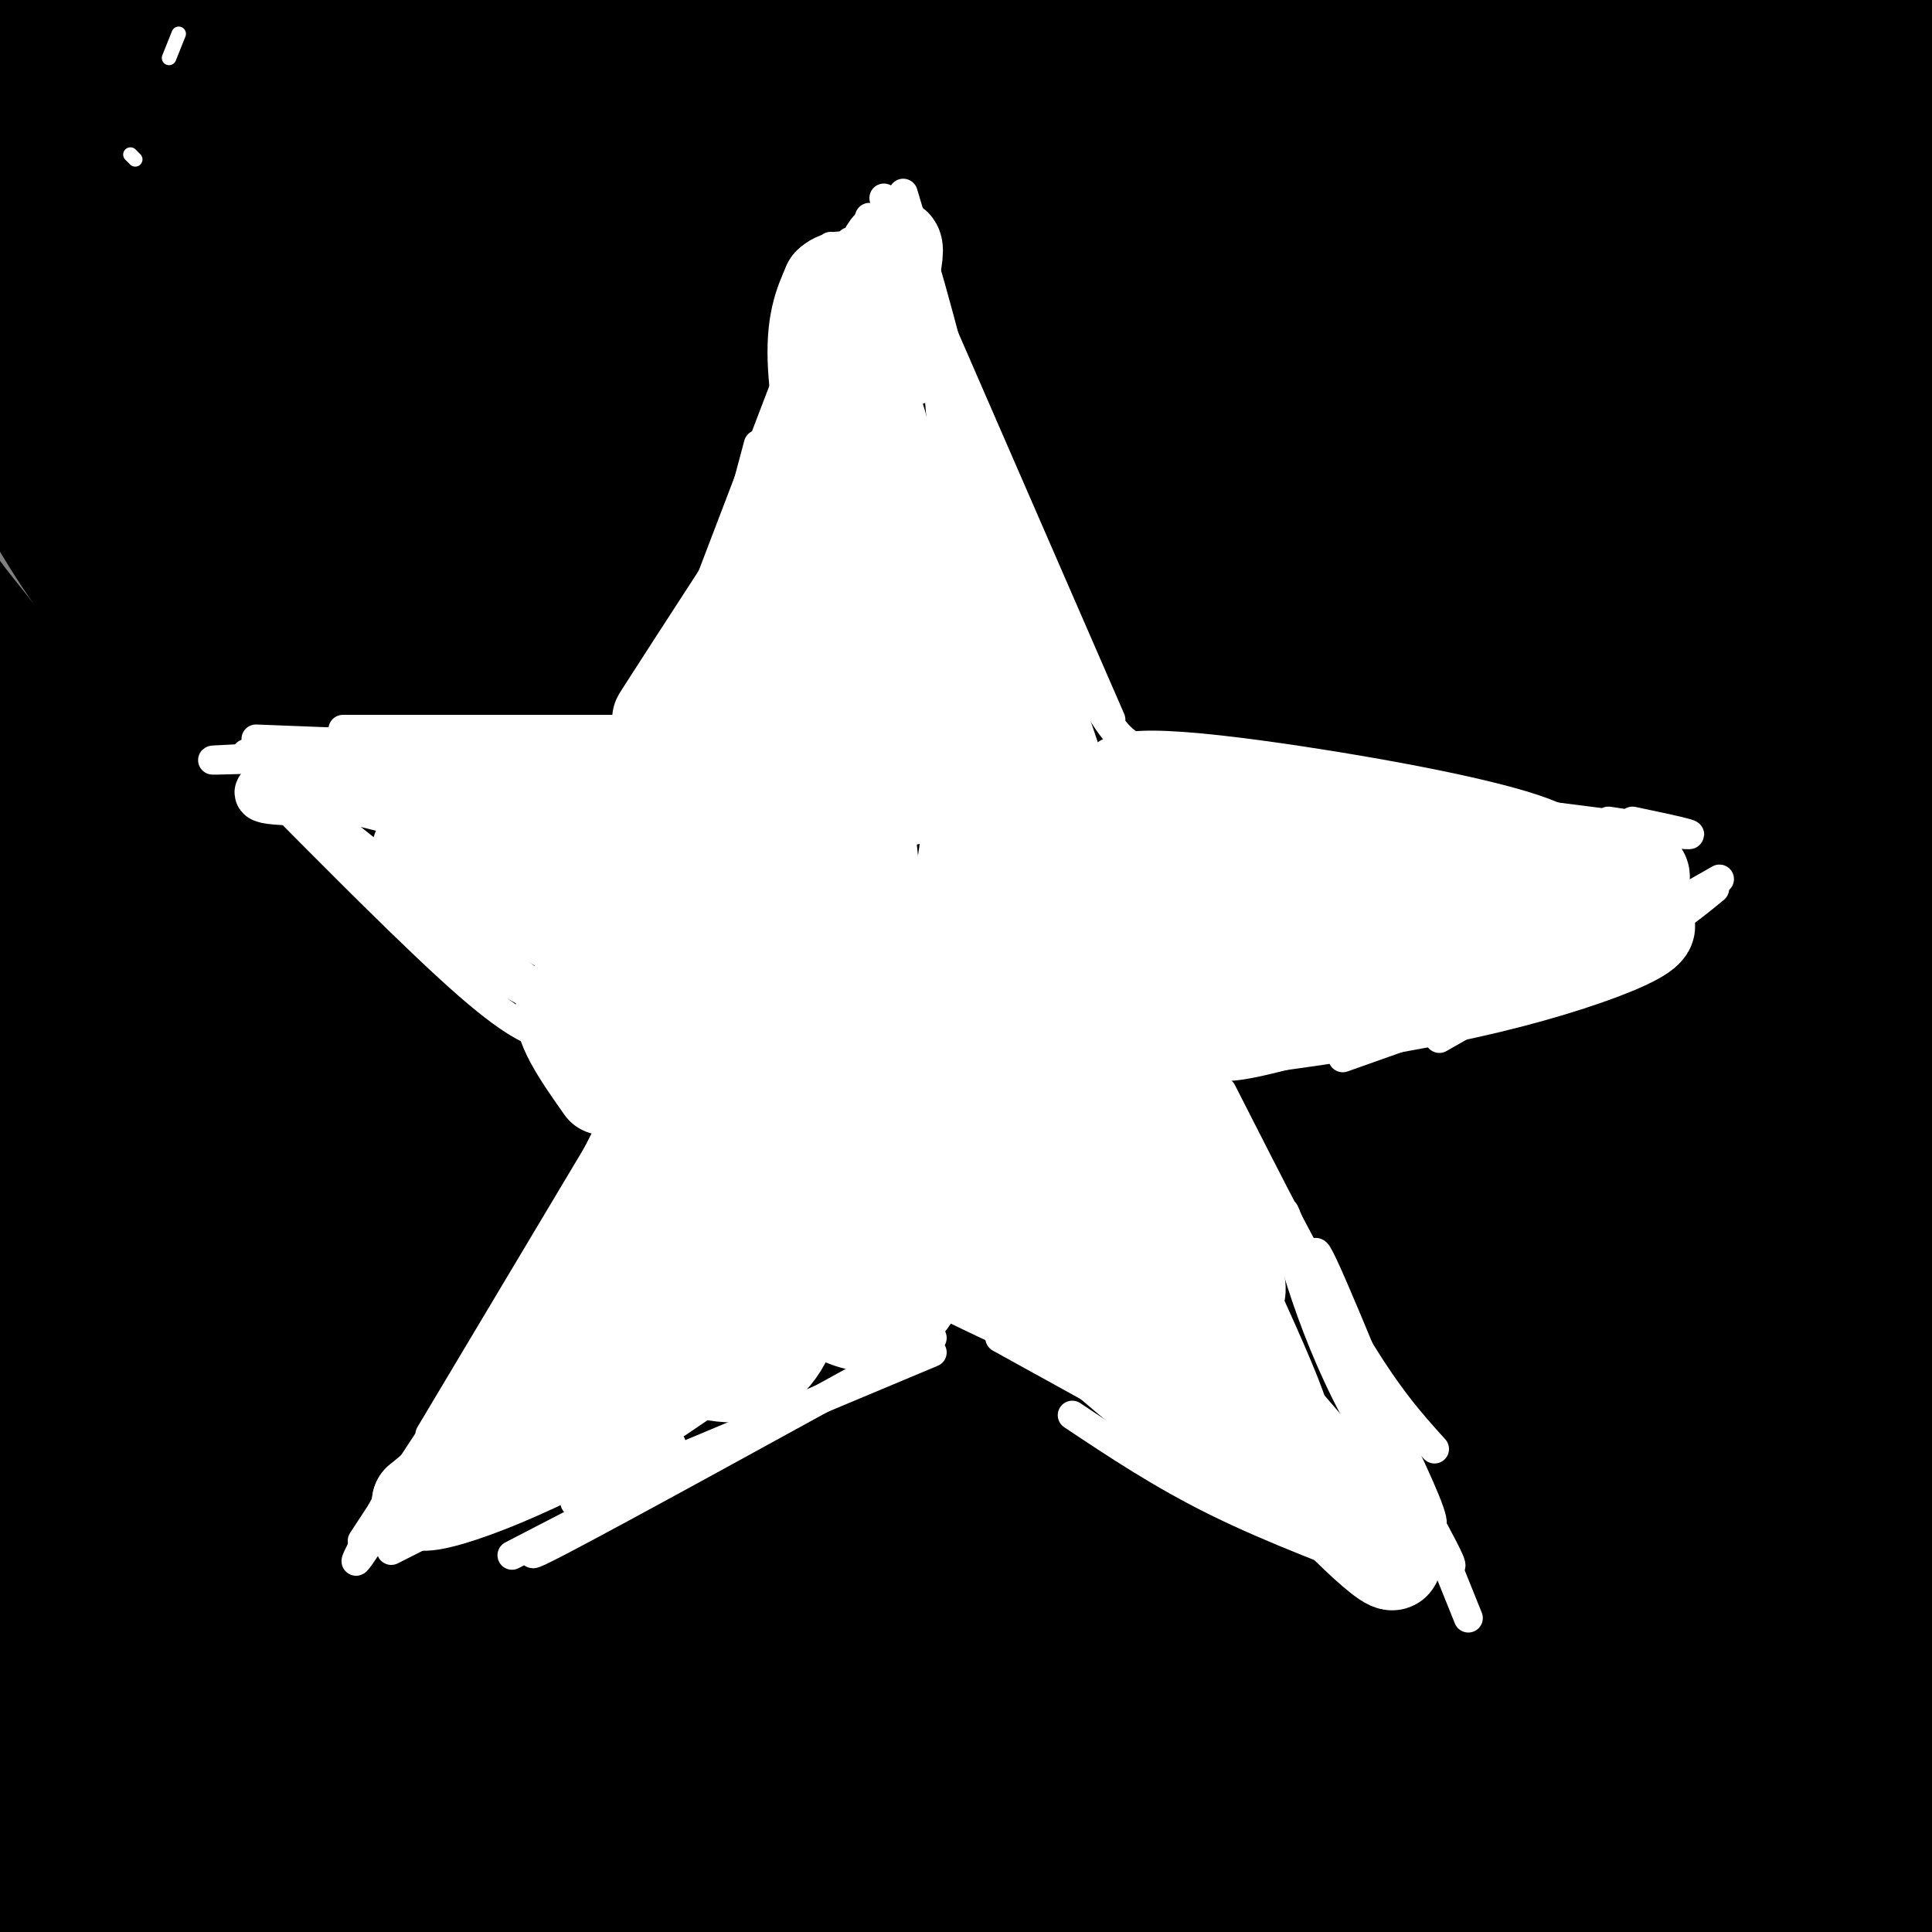 <svg viewBox='0 0 400 400' version='1.1' xmlns='http://www.w3.org/2000/svg' xmlns:xlink='http://www.w3.org/1999/xlink'><rect x="0" y="0" width="400" height="400" fill="#808080" stroke="none"/><g fill='none' stroke='#000000' stroke-width='28' stroke-linecap='round' stroke-linejoin='round'><path d='M17,400c1.259,3.206 2.518,6.412 -3,1c-5.518,-5.412 -17.812,-19.442 -14,-16c3.812,3.442 23.731,24.358 26,29c2.269,4.642 -13.112,-6.989 -21,-15c-7.888,-8.011 -8.284,-12.403 -7,-14c1.284,-1.597 4.247,-0.400 11,8c6.753,8.400 17.295,24.004 16,24c-1.295,-0.004 -14.425,-15.617 -24,-28c-9.575,-12.383 -15.593,-21.538 -12,-21c3.593,0.538 16.796,10.769 30,21'/><path d='M19,389c16.889,15.060 44.110,42.211 44,43c-0.110,0.789 -27.553,-24.786 -44,-43c-16.447,-18.214 -21.898,-29.069 -26,-37c-4.102,-7.931 -6.854,-12.938 -4,-12c2.854,0.938 11.316,7.819 19,17c7.684,9.181 14.591,20.660 29,38c14.409,17.340 36.321,40.540 45,48c8.679,7.460 4.124,-0.822 -4,-8c-8.124,-7.178 -19.817,-13.254 -42,-41c-22.183,-27.746 -54.857,-77.162 -53,-77c1.857,0.162 38.245,49.904 63,78c24.755,28.096 37.878,34.548 51,41'/><path d='M97,436c-12.899,-14.890 -70.646,-72.615 -96,-99c-25.354,-26.385 -18.313,-21.431 -19,-29c-0.687,-7.569 -9.100,-27.661 -11,-31c-1.900,-3.339 2.713,10.077 38,50c35.287,39.923 101.247,106.354 124,128c22.753,21.646 2.297,-1.492 -18,-22c-20.297,-20.508 -40.436,-38.385 -56,-53c-15.564,-14.615 -26.553,-25.969 -49,-57c-22.447,-31.031 -56.351,-81.739 -57,-83c-0.649,-1.261 31.957,46.925 52,74c20.043,27.075 27.521,33.037 35,39'/><path d='M40,353c27.095,27.105 77.333,75.367 98,95c20.667,19.633 11.764,10.638 8,4c-3.764,-6.638 -2.389,-10.920 2,-10c4.389,0.920 11.791,7.042 -12,-15c-23.791,-22.042 -78.774,-72.249 -105,-97c-26.226,-24.751 -23.693,-24.048 -30,-34c-6.307,-9.952 -21.453,-30.560 -32,-49c-10.547,-18.440 -16.495,-34.712 1,-17c17.495,17.712 58.433,69.409 89,104c30.567,34.591 50.762,52.078 73,70c22.238,17.922 46.520,36.280 56,43c9.480,6.720 4.159,1.804 8,3c3.841,1.196 16.844,8.506 2,-3c-14.844,-11.506 -57.535,-41.829 -80,-59c-22.465,-17.171 -24.704,-21.192 -36,-35c-11.296,-13.808 -31.648,-37.404 -52,-61'/><path d='M30,292c-24.978,-32.343 -61.424,-82.699 -84,-114c-22.576,-31.301 -31.283,-43.547 -4,-12c27.283,31.547 90.557,106.886 123,144c32.443,37.114 34.055,36.002 47,47c12.945,10.998 37.224,34.107 57,49c19.776,14.893 35.049,21.572 45,25c9.951,3.428 14.582,3.606 -1,-8c-15.582,-11.606 -51.375,-34.995 -88,-67c-36.625,-32.005 -74.082,-72.626 -95,-95c-20.918,-22.374 -25.295,-26.500 -33,-36c-7.705,-9.500 -18.736,-24.374 -24,-33c-5.264,-8.626 -4.762,-11.003 -10,-22c-5.238,-10.997 -16.218,-30.615 -1,-13c15.218,17.615 56.634,72.461 90,112c33.366,39.539 58.683,63.769 84,88'/><path d='M136,357c37.712,35.939 89.991,81.787 88,81c-1.991,-0.787 -58.253,-48.209 -102,-94c-43.747,-45.791 -74.978,-89.951 -91,-112c-16.022,-22.049 -16.834,-21.987 -29,-49c-12.166,-27.013 -35.685,-81.101 -26,-74c9.685,7.101 52.574,75.391 78,113c25.426,37.609 33.391,44.536 61,71c27.609,26.464 74.864,72.465 112,103c37.136,30.535 64.152,45.606 48,29c-16.152,-16.606 -75.472,-64.887 -118,-102c-42.528,-37.113 -68.264,-63.056 -94,-89'/><path d='M63,234c-21.771,-21.700 -29.197,-31.451 -39,-45c-9.803,-13.549 -21.982,-30.897 -33,-49c-11.018,-18.103 -20.876,-36.961 -11,-26c9.876,10.961 39.485,51.743 97,115c57.515,63.257 142.938,148.991 176,183c33.062,34.009 13.765,16.295 21,26c7.235,9.705 41.002,46.831 13,25c-28.002,-21.831 -117.773,-102.620 -170,-153c-52.227,-50.380 -66.911,-70.353 -83,-94c-16.089,-23.647 -33.582,-50.969 -44,-69c-10.418,-18.031 -13.762,-26.771 -17,-41c-3.238,-14.229 -6.372,-33.946 -9,-47c-2.628,-13.054 -4.751,-19.444 11,-1c15.751,18.444 49.375,61.722 83,105'/><path d='M58,163c38.398,43.864 92.894,101.025 120,129c27.106,27.975 26.823,26.763 46,42c19.177,15.237 57.815,46.924 72,57c14.185,10.076 3.916,-1.458 -16,-17c-19.916,-15.542 -49.479,-35.091 -75,-54c-25.521,-18.909 -46.999,-37.179 -77,-70c-30.001,-32.821 -68.525,-80.193 -89,-106c-20.475,-25.807 -22.900,-30.049 -30,-42c-7.100,-11.951 -18.873,-31.612 -24,-42c-5.127,-10.388 -3.606,-11.502 0,-10c3.606,1.502 9.298,5.620 10,5c0.702,-0.620 -3.586,-5.978 16,18c19.586,23.978 63.044,77.292 81,101c17.956,23.708 10.408,17.808 54,58c43.592,40.192 138.324,126.474 181,163c42.676,36.526 33.297,23.295 23,15c-10.297,-8.295 -21.514,-11.656 -43,-28c-21.486,-16.344 -53.243,-45.672 -85,-75'/><path d='M222,307c-48.841,-48.080 -128.442,-130.781 -166,-174c-37.558,-43.219 -33.073,-46.956 -29,-44c4.073,2.956 7.733,12.603 24,30c16.267,17.397 45.140,42.542 96,83c50.860,40.458 123.706,96.230 142,113c18.294,16.770 -17.964,-5.462 -41,-21c-23.036,-15.538 -32.852,-24.384 -55,-46c-22.148,-21.616 -56.630,-56.003 -76,-76c-19.370,-19.997 -23.628,-25.605 -30,-38c-6.372,-12.395 -14.859,-31.578 -18,-41c-3.141,-9.422 -0.935,-9.082 3,-8c3.935,1.082 9.598,2.907 26,21c16.402,18.093 43.543,52.455 65,77c21.457,24.545 37.228,39.272 53,54'/><path d='M216,237c14.374,14.299 23.809,23.046 17,18c-6.809,-5.046 -29.863,-23.884 -50,-42c-20.137,-18.116 -37.357,-35.510 -49,-48c-11.643,-12.490 -17.710,-20.074 -22,-30c-4.290,-9.926 -6.803,-22.192 -9,-29c-2.197,-6.808 -4.078,-8.157 12,6c16.078,14.157 50.113,43.821 78,66c27.887,22.179 49.625,36.874 39,26c-10.625,-10.874 -53.612,-47.318 -74,-67c-20.388,-19.682 -18.176,-22.603 -16,-25c2.176,-2.397 4.315,-4.271 0,-12c-4.315,-7.729 -15.085,-21.312 11,1c26.085,22.312 89.024,80.518 106,96c16.976,15.482 -12.012,-11.759 -41,-39'/><path d='M218,158c-13.898,-12.842 -28.143,-25.446 -36,-35c-7.857,-9.554 -9.327,-16.057 -10,-21c-0.673,-4.943 -0.549,-8.325 4,-9c4.549,-0.675 13.524,1.358 16,0c2.476,-1.358 -1.548,-6.107 20,13c21.548,19.107 68.667,62.069 73,67c4.333,4.931 -34.119,-28.169 -50,-47c-15.881,-18.831 -9.189,-23.394 -8,-28c1.189,-4.606 -3.123,-9.256 9,0c12.123,9.256 40.681,32.417 57,44c16.319,11.583 20.397,11.588 23,11c2.603,-0.588 3.730,-1.768 7,0c3.270,1.768 8.685,6.485 2,-4c-6.685,-10.485 -25.468,-36.171 -34,-50c-8.532,-13.829 -6.813,-15.799 -5,-19c1.813,-3.201 3.719,-7.631 5,-11c1.281,-3.369 1.937,-5.677 14,0c12.063,5.677 35.531,19.338 59,33'/><path d='M364,102c6.990,1.185 -5.036,-12.352 -11,-22c-5.964,-9.648 -5.866,-15.409 -6,-18c-0.134,-2.591 -0.501,-2.014 2,-3c2.501,-0.986 7.870,-3.534 18,0c10.130,3.534 25.022,13.150 32,17c6.978,3.850 6.043,1.935 9,3c2.957,1.065 9.807,5.112 3,-3c-6.807,-8.112 -27.269,-28.382 -37,-40c-9.731,-11.618 -8.730,-14.585 -8,-17c0.730,-2.415 1.190,-4.278 3,-5c1.810,-0.722 4.971,-0.305 13,7c8.029,7.305 20.928,21.496 20,18c-0.928,-3.496 -15.682,-24.679 -20,-33c-4.318,-8.321 1.799,-3.779 9,4c7.201,7.779 15.486,18.794 18,21c2.514,2.206 -0.743,-4.397 -4,-11'/><path d='M405,20c-3.671,-6.075 -10.849,-15.761 -14,-22c-3.151,-6.239 -2.274,-9.030 -2,-11c0.274,-1.970 -0.055,-3.119 4,1c4.055,4.119 12.494,13.505 17,22c4.506,8.495 5.081,16.098 4,19c-1.081,2.902 -3.816,1.101 -12,-1c-8.184,-2.101 -21.816,-4.504 -44,-21c-22.184,-16.496 -52.921,-47.084 -46,-36c6.921,11.084 51.501,63.841 73,88c21.499,24.159 19.918,19.719 24,21c4.082,1.281 13.826,8.281 -5,-11c-18.826,-19.281 -66.222,-64.845 -90,-91c-23.778,-26.155 -23.936,-32.901 -23,-34c0.936,-1.099 2.968,3.451 5,8'/><path d='M296,-48c3.338,10.347 9.183,32.215 47,77c37.817,44.785 107.607,112.486 110,119c2.393,6.514 -62.612,-48.159 -90,-71c-27.388,-22.841 -17.161,-13.850 -31,-37c-13.839,-23.150 -51.746,-78.440 -62,-92c-10.254,-13.560 7.144,14.610 20,36c12.856,21.390 21.170,36.000 44,63c22.830,27.000 60.177,66.389 80,86c19.823,19.611 22.123,19.444 29,23c6.877,3.556 18.332,10.834 22,12c3.668,1.166 -0.451,-3.779 1,-4c1.451,-0.221 8.471,4.281 -6,-7c-14.471,-11.281 -50.435,-38.345 -71,-54c-20.565,-15.655 -25.733,-19.901 -41,-37c-15.267,-17.099 -40.634,-47.049 -66,-77'/><path d='M282,-11c-22.626,-24.665 -46.190,-47.828 -53,-57c-6.810,-9.172 3.136,-4.352 23,25c19.864,29.352 49.648,83.238 66,111c16.352,27.762 19.272,29.401 35,44c15.728,14.599 44.264,42.157 74,66c29.736,23.843 60.671,43.972 38,23c-22.671,-20.972 -98.950,-83.045 -136,-116c-37.050,-32.955 -34.872,-36.793 -42,-53c-7.128,-16.207 -23.562,-44.783 -37,-65c-13.438,-20.217 -23.879,-32.076 -28,-35c-4.121,-2.924 -1.922,3.086 5,16c6.922,12.914 18.568,32.731 39,62c20.432,29.269 49.652,67.990 81,103c31.348,35.010 64.824,66.310 84,82c19.176,15.690 24.050,15.768 26,15c1.950,-0.768 0.975,-2.384 0,-4'/><path d='M457,206c-14.228,-9.222 -49.799,-30.275 -97,-76c-47.201,-45.725 -106.034,-116.120 -138,-157c-31.966,-40.880 -37.066,-52.245 -20,-28c17.066,24.245 56.298,84.100 78,115c21.702,30.900 25.874,32.844 41,48c15.126,15.156 41.206,43.525 66,67c24.794,23.475 48.301,42.055 68,56c19.699,13.945 35.591,23.253 20,12c-15.591,-11.253 -62.664,-43.068 -93,-65c-30.336,-21.932 -43.935,-33.982 -70,-68c-26.065,-34.018 -64.594,-90.005 -88,-121c-23.406,-30.995 -31.687,-36.999 -31,-31c0.687,5.999 10.344,23.999 20,42'/><path d='M213,0c6.627,13.536 13.193,26.378 32,51c18.807,24.622 49.854,61.026 61,76c11.146,14.974 2.391,8.518 38,42c35.609,33.482 115.581,106.900 126,122c10.419,15.100 -48.714,-28.120 -81,-53c-32.286,-24.880 -37.723,-31.419 -44,-37c-6.277,-5.581 -13.392,-10.203 -43,-46c-29.608,-35.797 -81.707,-102.768 -110,-140c-28.293,-37.232 -32.780,-44.726 -24,-25c8.780,19.726 30.829,66.671 47,95c16.171,28.329 26.466,38.042 37,51c10.534,12.958 21.307,29.160 43,52c21.693,22.840 54.307,52.319 74,70c19.693,17.681 26.464,23.564 43,35c16.536,11.436 42.837,28.425 58,37c15.163,8.575 19.190,8.736 20,8c0.810,-0.736 -1.595,-2.368 -4,-4'/><path d='M486,334c-9.388,-5.960 -30.857,-18.860 -46,-28c-15.143,-9.140 -23.960,-14.520 -62,-49c-38.040,-34.480 -105.304,-98.060 -139,-130c-33.696,-31.940 -33.823,-32.240 -45,-47c-11.177,-14.760 -33.405,-43.979 -45,-67c-11.595,-23.021 -12.556,-39.844 -9,-35c3.556,4.844 11.631,31.356 19,50c7.369,18.644 14.033,29.419 22,43c7.967,13.581 17.238,29.968 38,58c20.762,28.032 53.016,67.710 77,95c23.984,27.290 39.700,42.191 55,56c15.300,13.809 30.186,26.524 49,43c18.814,16.476 41.557,36.713 65,54c23.443,17.287 47.586,31.624 30,18c-17.586,-13.624 -76.899,-55.208 -98,-68c-21.101,-12.792 -3.989,3.210 -47,-38c-43.011,-41.210 -146.146,-139.631 -191,-185c-44.854,-45.369 -31.427,-37.684 -18,-30'/><path d='M141,74c-3.774,-7.330 -4.209,-10.656 -7,-18c-2.791,-7.344 -7.939,-18.707 2,-3c9.939,15.707 34.963,58.483 43,75c8.037,16.517 -0.915,6.774 39,52c39.915,45.226 128.697,145.419 178,198c49.303,52.581 59.126,57.548 70,65c10.874,7.452 22.798,17.387 21,14c-1.798,-3.387 -17.317,-20.096 -26,-30c-8.683,-9.904 -10.529,-13.003 -48,-43c-37.471,-29.997 -110.567,-86.892 -143,-115c-32.433,-28.108 -24.205,-27.430 -27,-35c-2.795,-7.570 -16.615,-23.390 0,-6c16.615,17.390 63.666,67.990 99,104c35.334,36.010 58.953,57.432 72,68c13.047,10.568 15.524,10.284 18,10'/><path d='M432,410c6.474,2.951 13.659,5.327 13,3c-0.659,-2.327 -9.162,-9.357 -31,-22c-21.838,-12.643 -57.011,-30.899 -78,-43c-20.989,-12.101 -27.795,-18.046 -45,-34c-17.205,-15.954 -44.808,-41.915 -58,-55c-13.192,-13.085 -11.973,-13.292 -23,-30c-11.027,-16.708 -34.299,-49.915 -18,-34c16.299,15.915 72.168,80.952 104,116c31.832,35.048 39.628,40.107 57,54c17.372,13.893 44.321,36.621 57,47c12.679,10.379 11.089,8.411 21,13c9.911,4.589 31.322,15.736 15,4c-16.322,-11.736 -70.378,-46.353 -115,-78c-44.622,-31.647 -79.811,-60.323 -115,-89'/><path d='M216,262c-15.507,-9.478 3.226,11.327 34,43c30.774,31.673 73.589,74.214 99,97c25.411,22.786 33.419,25.816 47,31c13.581,5.184 32.737,12.521 18,5c-14.737,-7.521 -63.365,-29.899 -90,-44c-26.635,-14.101 -31.276,-19.927 -37,-25c-5.724,-5.073 -12.532,-9.395 -27,-24c-14.468,-14.605 -36.595,-39.492 -23,-31c13.595,8.492 62.911,50.364 102,79c39.089,28.636 67.952,44.036 61,42c-6.952,-2.036 -49.718,-21.510 -83,-38c-33.282,-16.490 -57.081,-29.997 -81,-49c-23.919,-19.003 -47.960,-43.501 -72,-68'/><path d='M164,280c-13.603,-12.617 -11.612,-10.160 -12,-8c-0.388,2.160 -3.157,4.023 -6,3c-2.843,-1.023 -5.761,-4.933 0,5c5.761,9.933 20.200,33.709 34,52c13.800,18.291 26.959,31.095 45,46c18.041,14.905 40.963,31.909 46,37c5.037,5.091 -7.811,-1.730 -27,-14c-19.189,-12.270 -44.718,-29.987 -71,-50c-26.282,-20.013 -53.318,-42.321 -65,-53c-11.682,-10.679 -8.011,-9.729 15,7c23.011,16.729 65.360,49.238 89,67c23.640,17.762 28.569,20.776 44,28c15.431,7.224 41.363,18.658 59,23c17.637,4.342 26.979,1.592 32,0c5.021,-1.592 5.720,-2.026 6,-3c0.280,-0.974 0.140,-2.487 0,-4'/><path d='M353,416c-21.408,-10.599 -74.927,-35.096 -117,-59c-42.073,-23.904 -72.702,-47.217 -68,-44c4.702,3.217 44.733,32.962 74,53c29.267,20.038 47.771,30.370 57,35c9.229,4.630 9.184,3.558 17,5c7.816,1.442 23.495,5.399 9,-4c-14.495,-9.399 -59.163,-32.153 -80,-45c-20.837,-12.847 -17.844,-15.788 -19,-21c-1.156,-5.212 -6.461,-12.696 -8,-17c-1.539,-4.304 0.687,-5.429 1,-7c0.313,-1.571 -1.286,-3.590 9,0c10.286,3.590 32.458,12.787 47,20c14.542,7.213 21.454,12.442 48,25c26.546,12.558 72.728,32.445 97,41c24.272,8.555 26.636,5.777 29,3'/><path d='M449,401c9.916,1.050 20.207,2.174 15,-1c-5.207,-3.174 -25.913,-10.646 -49,-21c-23.087,-10.354 -48.554,-23.591 -64,-37c-15.446,-13.409 -20.871,-26.991 -26,-37c-5.129,-10.009 -9.961,-16.446 26,14c35.961,30.446 112.715,97.775 113,95c0.285,-2.775 -75.899,-75.652 -107,-109c-31.101,-33.348 -17.118,-27.165 -12,-27c5.118,0.165 1.371,-5.688 1,-8c-0.371,-2.312 2.632,-1.084 8,1c5.368,2.084 13.099,5.023 34,22c20.901,16.977 54.972,47.994 68,60c13.028,12.006 5.014,5.003 -3,-2'/><path d='M453,351c-13.693,-13.439 -46.424,-46.037 -63,-64c-16.576,-17.963 -16.996,-21.293 -18,-26c-1.004,-4.707 -2.590,-10.793 -7,-19c-4.410,-8.207 -11.642,-18.534 1,-8c12.642,10.534 45.158,41.931 67,67c21.842,25.069 33.011,43.812 37,53c3.989,9.188 0.798,8.822 -1,9c-1.798,0.178 -2.205,0.900 -6,3c-3.795,2.100 -10.979,5.579 -31,4c-20.021,-1.579 -52.879,-8.216 -74,-13c-21.121,-4.784 -30.507,-7.715 -27,1c3.507,8.715 19.906,29.077 28,45c8.094,15.923 7.884,27.407 8,30c0.116,2.593 0.558,-3.703 1,-10'/><path d='M368,423c-5.238,-29.318 -18.834,-97.614 -22,-135c-3.166,-37.386 4.096,-43.861 5,-54c0.904,-10.139 -4.550,-23.942 -4,-30c0.550,-6.058 7.105,-4.371 -17,-22c-24.105,-17.629 -78.872,-54.573 -118,-85c-39.128,-30.427 -62.619,-54.336 -74,-64c-11.381,-9.664 -10.651,-5.084 -13,-3c-2.349,2.084 -7.778,1.673 -16,11c-8.222,9.327 -19.239,28.391 -27,41c-7.761,12.609 -12.266,18.761 -14,11c-1.734,-7.761 -0.698,-29.436 2,-44c2.698,-14.564 7.056,-22.018 15,-32c7.944,-9.982 19.472,-22.491 31,-35'/><path d='M116,-18c9.953,-10.416 19.335,-18.956 22,-17c2.665,1.956 -1.389,14.409 0,14c1.389,-0.409 8.219,-13.681 -6,19c-14.219,32.681 -49.488,111.316 -45,120c4.488,8.684 48.734,-52.582 69,-78c20.266,-25.418 16.551,-14.989 16,-11c-0.551,3.989 2.061,1.539 5,0c2.939,-1.539 6.204,-2.167 -1,5c-7.204,7.167 -24.878,22.128 -32,29c-7.122,6.872 -3.693,5.655 -21,13c-17.307,7.345 -55.349,23.252 -67,26c-11.651,2.748 3.091,-7.661 15,-17c11.909,-9.339 20.986,-17.606 36,-26c15.014,-8.394 35.965,-16.914 47,-21c11.035,-4.086 12.153,-3.739 14,-3c1.847,0.739 4.424,1.869 7,3'/><path d='M175,38c-1.182,4.338 -7.639,13.682 -13,20c-5.361,6.318 -9.628,9.611 -14,13c-4.372,3.389 -8.848,6.876 -19,10c-10.152,3.124 -25.979,5.886 -37,6c-11.021,0.114 -17.236,-2.421 -22,-5c-4.764,-2.579 -8.078,-5.204 -10,-8c-1.922,-2.796 -2.451,-5.764 -2,-11c0.451,-5.236 1.883,-12.740 9,-23c7.117,-10.260 19.918,-23.275 28,-30c8.082,-6.725 11.446,-7.161 20,-9c8.554,-1.839 22.298,-5.082 28,-4c5.702,1.082 3.362,6.488 4,8c0.638,1.512 4.255,-0.871 -5,12c-9.255,12.871 -31.381,40.996 -45,55c-13.619,14.004 -18.731,13.889 -27,17c-8.269,3.111 -19.696,9.450 -17,2c2.696,-7.450 19.517,-28.688 38,-46c18.483,-17.312 38.630,-30.700 46,-34c7.370,-3.300 1.963,3.486 -9,14c-10.963,10.514 -27.481,24.757 -44,39'/><path d='M84,64c-14.222,12.880 -27.777,25.581 -31,24c-3.223,-1.581 3.887,-17.444 8,-25c4.113,-7.556 5.230,-6.806 7,-9c1.770,-2.194 4.192,-7.334 16,-19c11.808,-11.666 33.003,-29.860 40,-34c6.997,-4.140 -0.204,5.772 -12,22c-11.796,16.228 -28.187,38.772 -38,50c-9.813,11.228 -13.048,11.140 -18,12c-4.952,0.860 -11.622,2.667 -16,3c-4.378,0.333 -6.464,-0.807 -9,-5c-2.536,-4.193 -5.521,-11.439 -7,-18c-1.479,-6.561 -1.451,-12.439 0,-19c1.451,-6.561 4.324,-13.806 8,-20c3.676,-6.194 8.153,-11.336 19,-18c10.847,-6.664 28.064,-14.851 39,-19c10.936,-4.149 15.593,-4.259 20,-4c4.407,0.259 8.565,0.887 11,2c2.435,1.113 3.147,2.713 4,4c0.853,1.287 1.847,2.263 -4,8c-5.847,5.737 -18.536,16.237 -34,26c-15.464,9.763 -33.704,18.789 -46,24c-12.296,5.211 -18.648,6.605 -25,8'/><path d='M16,57c-3.890,-0.556 -1.115,-5.945 1,-10c2.115,-4.055 3.570,-6.774 9,-12c5.430,-5.226 14.834,-12.957 28,-20c13.166,-7.043 30.092,-13.397 41,-17c10.908,-3.603 15.796,-4.455 16,-2c0.204,2.455 -4.276,8.218 -11,15c-6.724,6.782 -15.691,14.582 -34,20c-18.309,5.418 -45.961,8.455 -61,11c-15.039,2.545 -17.465,4.600 2,-4c19.465,-8.600 60.821,-27.854 79,-38c18.179,-10.146 13.179,-11.184 0,5c-13.179,16.184 -34.538,49.590 -47,66c-12.462,16.410 -16.027,15.822 -22,18c-5.973,2.178 -14.354,7.120 -20,9c-5.646,1.880 -8.559,0.699 -12,-1c-3.441,-1.699 -7.412,-3.914 -9,-12c-1.588,-8.086 -0.794,-22.043 0,-36'/><path d='M-24,49c4.358,-12.764 15.253,-26.675 25,-35c9.747,-8.325 18.346,-11.063 24,-12c5.654,-0.937 8.362,-0.075 12,3c3.638,3.075 8.207,8.361 11,13c2.793,4.639 3.810,8.632 5,16c1.190,7.368 2.554,18.111 1,30c-1.554,11.889 -6.026,24.926 -10,31c-3.974,6.074 -7.452,5.187 -11,4c-3.548,-1.187 -7.168,-2.673 -13,-7c-5.832,-4.327 -13.876,-11.495 -20,-24c-6.124,-12.505 -10.326,-30.347 -11,-44c-0.674,-13.653 2.181,-23.116 4,-29c1.819,-5.884 2.601,-8.188 4,-10c1.399,-1.812 3.415,-3.133 6,-3c2.585,0.133 5.737,1.719 9,5c3.263,3.281 6.635,8.257 11,15c4.365,6.743 9.723,15.253 14,28c4.277,12.747 7.472,29.731 10,34c2.528,4.269 4.389,-4.175 7,-8c2.611,-3.825 5.972,-3.030 11,-3c5.028,0.030 11.722,-0.706 19,1c7.278,1.706 15.139,5.853 23,10'/><path d='M107,64c8.949,7.593 19.820,21.577 29,42c9.180,20.423 16.669,47.287 18,54c1.331,6.713 -3.496,-6.724 -5,-17c-1.504,-10.276 0.316,-17.390 6,-33c5.684,-15.610 15.233,-39.716 26,-61c10.767,-21.284 22.752,-39.746 21,-36c-1.752,3.746 -17.241,29.701 -27,59c-9.759,29.299 -13.788,61.943 -15,76c-1.212,14.057 0.394,9.529 2,5'/></g>
<g fill='none' stroke='#ffffff' stroke-width='6' stroke-linecap='round' stroke-linejoin='round'><path d='M166,140c0.000,0.000 6.000,-37.000 6,-37'/><path d='M163,154c0.000,0.000 11.000,-78.000 11,-78'/><path d='M161,148c0.000,0.000 15.000,-98.000 15,-98'/><path d='M161,121c0.000,0.000 11.000,-70.000 11,-70'/><path d='M169,90c0.000,0.000 7.000,-35.000 7,-35'/><path d='M172,70c-2.167,9.583 -4.333,19.167 -3,15c1.333,-4.167 6.167,-22.083 11,-40'/><path d='M185,44c2.800,2.222 5.600,4.444 8,24c2.400,19.556 4.400,56.444 5,70c0.600,13.556 -0.200,3.778 -1,-6'/><path d='M187,40c5.133,17.133 10.267,34.267 14,54c3.733,19.733 6.067,42.067 7,50c0.933,7.933 0.467,1.467 0,-5'/><path d='M191,56c8.917,38.417 17.833,76.833 21,91c3.167,14.167 0.583,4.083 -2,-6'/><path d='M195,79c0.000,0.000 13.000,56.000 13,56'/><path d='M187,46c0.000,0.000 28.000,112.000 28,112'/><path d='M183,41c0.000,0.000 47.000,108.000 47,108'/><path d='M196,76c10.667,25.417 21.333,50.833 28,64c6.667,13.167 9.333,14.083 12,15'/><path d='M233,157c33.750,6.833 67.500,13.667 84,16c16.500,2.333 15.750,0.167 15,-2'/><path d='M228,157c45.750,5.917 91.500,11.833 109,14c17.500,2.167 6.750,0.583 -4,-1'/><path d='M248,158c39.500,6.000 79.000,12.000 94,14c15.000,2.000 5.500,0.000 -4,-2'/><path d='M156,151c0.000,0.000 -85.000,0.000 -85,0'/><path d='M152,148c-2.489,1.667 -4.978,3.333 -26,5c-21.022,1.667 -60.578,3.333 -75,4c-14.422,0.667 -3.711,0.333 7,0'/><path d='M78,156c0.000,0.000 13.000,1.000 13,1'/><path d='M130,156c0.000,0.000 -77.000,-3.000 -77,-3'/><path d='M53,161c16.833,17.000 33.667,34.000 44,43c10.333,9.000 14.167,10.000 18,11'/><path d='M51,156c31.833,25.583 63.667,51.167 75,60c11.333,8.833 2.167,0.917 -7,-7'/><path d='M71,177c15.583,11.667 31.167,23.333 43,31c11.833,7.667 19.917,11.333 28,15'/><path d='M90,195c0.000,0.000 56.000,31.000 56,31'/><path d='M132,225c0.000,0.000 -43.000,72.000 -43,72'/><path d='M139,217c0.000,0.000 -61.000,100.000 -61,100'/><path d='M129,234c-21.417,35.083 -42.833,70.167 -51,83c-8.167,12.833 -3.083,3.417 2,-6'/><path d='M96,287c0.000,0.000 -21.000,32.000 -21,32'/><path d='M81,321c11.167,-5.667 22.333,-11.333 32,-15c9.667,-3.667 17.833,-5.333 26,-7'/><path d='M106,322c0.000,0.000 56.000,-29.000 56,-29'/><path d='M119,311c0.000,0.000 74.000,-31.000 74,-31'/><path d='M122,314c-8.917,5.583 -17.833,11.167 -6,5c11.833,-6.167 44.417,-24.083 77,-42'/><path d='M207,277c0.000,0.000 67.000,37.000 67,37'/><path d='M207,276c0.000,0.000 78.000,45.000 78,45'/><path d='M222,293c9.250,6.167 18.500,12.333 30,18c11.500,5.667 25.250,10.833 39,16'/><path d='M253,226c9.833,19.333 19.667,38.667 27,51c7.333,12.333 12.167,17.667 17,23'/><path d='M251,223c20.765,39.924 41.530,79.848 45,90c3.470,10.152 -10.355,-9.468 -19,-28c-8.645,-18.532 -12.111,-35.978 -11,-34c1.111,1.978 6.799,23.379 14,40c7.201,16.621 15.915,28.463 19,32c3.085,3.537 0.543,-1.232 -2,-6'/><path d='M279,282c-4.583,-14.417 -9.167,-28.833 -5,-20c4.167,8.833 17.083,40.917 30,73'/><path d='M251,220c1.417,0.917 2.833,1.833 17,-2c14.167,-3.833 41.083,-12.417 68,-21'/><path d='M278,219c20.083,-7.083 40.167,-14.167 53,-20c12.833,-5.833 18.417,-10.417 24,-15'/><path d='M298,215c0.000,0.000 58.000,-33.000 58,-33'/><path d='M311,204c0.000,0.000 36.000,-14.000 36,-14'/><path d='M172,55c0.000,0.000 -34.000,89.000 -34,89'/><path d='M157,92c-6.417,24.000 -12.833,48.000 -15,56c-2.167,8.000 -0.083,0.000 2,-8'/><path d='M151,118c1.978,-9.556 3.956,-19.111 2,-11c-1.956,8.111 -7.844,33.889 -10,43c-2.156,9.111 -0.578,1.556 1,-6'/></g>
<g fill='none' stroke='#ffffff' stroke-width='12' stroke-linecap='round' stroke-linejoin='round'><path d='M63,162c10.583,2.768 21.167,5.536 29,7c7.833,1.464 12.917,1.625 28,0c15.083,-1.625 40.167,-5.036 34,-6c-6.167,-0.964 -43.583,0.518 -81,2'/><path d='M73,165c-17.778,0.150 -21.724,-0.475 -16,-2c5.724,-1.525 21.118,-3.949 38,-4c16.882,-0.051 35.252,2.271 47,2c11.748,-0.271 16.874,-3.136 22,-6'/></g>
<g fill='none' stroke='#ffffff' stroke-width='20' stroke-linecap='round' stroke-linejoin='round'><path d='M87,176c22.504,10.144 45.009,20.288 59,28c13.991,7.712 19.470,12.992 10,9c-9.470,-3.992 -33.889,-17.256 -47,-26c-13.111,-8.744 -14.915,-12.970 -9,-13c5.915,-0.030 19.547,4.134 28,8c8.453,3.866 11.726,7.433 15,11'/><path d='M143,193c5.755,5.417 12.642,13.459 9,12c-3.642,-1.459 -17.815,-12.420 -25,-19c-7.185,-6.580 -7.383,-8.780 -8,-13c-0.617,-4.220 -1.652,-10.460 1,-12c2.652,-1.540 8.990,1.619 13,3c4.010,1.381 5.690,0.983 10,10c4.310,9.017 11.248,27.448 12,31c0.752,3.552 -4.682,-7.774 -6,-18c-1.318,-10.226 1.481,-19.350 2,-15c0.519,4.350 -1.240,22.175 -3,40'/><path d='M148,212c-0.894,-0.693 -1.628,-22.427 0,-34c1.628,-11.573 5.619,-12.987 8,-15c2.381,-2.013 3.152,-4.627 3,11c-0.152,15.627 -1.228,49.494 -2,63c-0.772,13.506 -1.240,6.649 -2,4c-0.760,-2.649 -1.812,-1.091 -3,-3c-1.188,-1.909 -2.514,-7.285 -1,-15c1.514,-7.715 5.867,-17.769 8,-20c2.133,-2.231 2.046,3.361 1,10c-1.046,6.639 -3.051,14.326 -7,25c-3.949,10.674 -9.843,24.335 -13,30c-3.157,5.665 -3.579,3.332 -4,1'/><path d='M136,269c-1.357,-2.643 -2.749,-9.751 2,-21c4.749,-11.249 15.640,-26.641 13,-19c-2.640,7.641 -18.811,38.313 -28,55c-9.189,16.687 -11.396,19.388 -11,13c0.396,-6.388 3.395,-21.867 11,-40c7.605,-18.133 19.817,-38.920 26,-48c6.183,-9.080 6.338,-6.451 1,5c-5.338,11.451 -16.169,31.726 -27,52'/><path d='M123,266c-10.684,16.935 -23.895,33.271 -25,35c-1.105,1.729 9.895,-11.150 15,-16c5.105,-4.850 4.316,-1.671 -1,4c-5.316,5.671 -15.158,13.836 -25,22'/><path d='M87,311c3.940,0.976 26.292,-7.583 46,-20c19.708,-12.417 36.774,-28.690 47,-36c10.226,-7.310 13.613,-5.655 17,-4'/><path d='M197,251c1.121,0.994 -4.575,5.480 -20,12c-15.425,6.520 -40.577,15.074 -49,16c-8.423,0.926 -0.117,-5.776 12,-15c12.117,-9.224 28.044,-20.970 35,-26c6.956,-5.030 4.942,-3.346 7,-2c2.058,1.346 8.190,2.352 11,6c2.810,3.648 2.300,9.936 0,17c-2.300,7.064 -6.388,14.902 -13,15c-6.612,0.098 -15.746,-7.543 -20,-12c-4.254,-4.457 -3.627,-5.728 -3,-7'/><path d='M157,255c-1.504,-8.021 -3.763,-24.574 -2,-28c1.763,-3.426 7.547,6.276 12,17c4.453,10.724 7.573,22.470 5,22c-2.573,-0.470 -10.841,-13.158 -15,-22c-4.159,-8.842 -4.208,-13.839 -2,-13c2.208,0.839 6.674,7.514 9,15c2.326,7.486 2.511,15.785 1,23c-1.511,7.215 -4.717,13.347 -10,15c-5.283,1.653 -12.641,-1.174 -20,-4'/><path d='M135,280c7.073,-6.823 34.754,-21.881 46,-28c11.246,-6.119 6.055,-3.300 3,0c-3.055,3.300 -3.973,7.080 -12,11c-8.027,3.920 -23.161,7.978 -28,8c-4.839,0.022 0.617,-3.994 12,-8c11.383,-4.006 28.691,-8.003 46,-12'/><path d='M202,251c16.230,0.995 33.805,9.482 25,6c-8.805,-3.482 -43.989,-18.933 -39,-13c4.989,5.933 50.151,33.251 52,37c1.849,3.749 -39.615,-16.072 -55,-24c-15.385,-7.928 -4.693,-3.964 6,0'/><path d='M191,257c4.618,-0.099 13.163,-0.346 28,10c14.837,10.346 35.965,31.286 38,35c2.035,3.714 -15.024,-9.799 -28,-21c-12.976,-11.201 -21.869,-20.090 -23,-24c-1.131,-3.910 5.501,-2.842 12,0c6.499,2.842 12.865,7.457 27,20c14.135,12.543 36.039,33.012 41,39c4.961,5.988 -7.019,-2.506 -19,-11'/><path d='M267,305c-6.927,-5.158 -14.746,-12.553 -24,-25c-9.254,-12.447 -19.944,-29.944 -9,-20c10.944,9.944 43.524,47.331 52,59c8.476,11.669 -7.150,-2.380 -16,-13c-8.850,-10.620 -10.925,-17.810 -13,-25'/><path d='M257,281c-5.549,-8.205 -12.922,-16.218 -19,-30c-6.078,-13.782 -10.859,-33.335 -3,-21c7.859,12.335 28.360,56.557 30,63c1.640,6.443 -15.581,-24.893 -23,-38c-7.419,-13.107 -5.038,-7.984 -5,-15c0.038,-7.016 -2.268,-26.169 -2,-33c0.268,-6.831 3.111,-1.339 8,13c4.889,14.339 11.826,37.525 13,45c1.174,7.475 -3.413,-0.763 -8,-9'/><path d='M248,256c-5.921,-11.242 -16.725,-34.847 -21,-49c-4.275,-14.153 -2.022,-18.855 0,-20c2.022,-1.145 3.812,1.268 5,1c1.188,-0.268 1.775,-3.218 4,8c2.225,11.218 6.089,36.604 9,51c2.911,14.396 4.870,17.802 -1,12c-5.870,-5.802 -19.570,-20.812 -29,-42c-9.430,-21.188 -14.589,-48.556 -17,-62c-2.411,-13.444 -2.072,-12.966 4,3c6.072,15.966 17.878,47.419 17,47c-0.878,-0.419 -14.439,-32.709 -28,-65'/><path d='M191,140c-7.916,-24.312 -13.707,-52.591 -2,-31c11.707,21.591 40.910,93.053 40,92c-0.910,-1.053 -31.935,-74.623 -39,-88c-7.065,-13.377 9.829,33.437 20,58c10.171,24.563 13.620,26.875 9,16c-4.620,-10.875 -17.310,-34.938 -30,-59'/><path d='M189,128c-6.434,-14.325 -7.521,-20.637 -9,-24c-1.479,-3.363 -3.352,-3.777 -4,-2c-0.648,1.777 -0.071,5.744 0,8c0.071,2.256 -0.366,2.800 -2,-4c-1.634,-6.800 -4.467,-20.943 -5,-30c-0.533,-9.057 1.233,-13.029 3,-17'/><path d='M172,59c2.562,-2.594 7.465,-0.579 11,4c3.535,4.579 5.700,11.722 5,11c-0.700,-0.722 -4.265,-9.310 -5,-15c-0.735,-5.690 1.362,-8.483 2,-8c0.638,0.483 -0.181,4.241 -1,8'/><path d='M184,59c-5.593,17.887 -19.076,58.605 -25,71c-5.924,12.395 -4.289,-3.533 5,-23c9.289,-19.467 26.232,-42.472 19,-30c-7.232,12.472 -38.638,60.421 -45,70c-6.362,9.579 12.319,-19.210 31,-48'/><path d='M169,99c7.631,-13.430 11.207,-23.004 14,-6c2.793,17.004 4.802,60.585 5,70c0.198,9.415 -1.416,-15.337 0,-30c1.416,-14.663 5.863,-19.236 8,-23c2.137,-3.764 1.965,-6.720 6,7c4.035,13.720 12.279,44.117 12,49c-0.279,4.883 -9.080,-15.748 -14,-29c-4.920,-13.252 -5.960,-19.126 -7,-25'/><path d='M193,112c-1.443,-5.568 -1.552,-6.989 0,-7c1.552,-0.011 4.765,1.388 12,18c7.235,16.612 18.493,48.438 18,54c-0.493,5.562 -12.735,-15.141 -20,-30c-7.265,-14.859 -9.553,-23.873 -9,-28c0.553,-4.127 3.946,-3.368 7,16c3.054,19.368 5.769,57.346 7,74c1.231,16.654 0.979,11.985 0,13c-0.979,1.015 -2.685,7.715 -5,9c-2.315,1.285 -5.239,-2.846 -10,-11c-4.761,-8.154 -11.360,-20.330 -15,-31c-3.640,-10.670 -4.320,-19.835 -5,-29'/><path d='M173,160c-1.406,-19.173 -2.422,-52.604 1,-32c3.422,20.604 11.282,95.245 11,115c-0.282,19.755 -8.707,-15.375 -14,-35c-5.293,-19.625 -7.455,-23.746 -8,-38c-0.545,-14.254 0.528,-38.643 2,-29c1.472,9.643 3.345,53.316 5,79c1.655,25.684 3.093,33.379 6,35c2.907,1.621 7.283,-2.833 10,-3c2.717,-0.167 3.776,3.952 6,-8c2.224,-11.952 5.612,-39.976 9,-68'/><path d='M201,176c5.787,8.828 15.754,64.899 19,72c3.246,7.101 -0.229,-34.767 -1,-51c-0.771,-16.233 1.163,-6.829 3,-3c1.837,3.829 3.578,2.084 6,4c2.422,1.916 5.525,7.495 7,16c1.475,8.505 1.321,19.937 -1,24c-2.321,4.063 -6.810,0.756 -10,-1c-3.190,-1.756 -5.083,-1.960 -9,-9c-3.917,-7.040 -9.859,-20.917 -13,-28c-3.141,-7.083 -3.481,-7.373 -3,-13c0.481,-5.627 1.783,-16.592 4,-22c2.217,-5.408 5.348,-5.259 13,0c7.652,5.259 19.826,15.630 32,26'/><path d='M248,191c18.552,6.134 48.932,8.469 43,2c-5.932,-6.469 -48.175,-21.742 -57,-28c-8.825,-6.258 15.769,-3.502 38,0c22.231,3.502 42.101,7.751 48,11c5.899,3.249 -2.172,5.500 -11,6c-8.828,0.500 -18.414,-0.750 -28,-2'/><path d='M281,180c-18.156,-1.274 -49.547,-3.460 -41,-4c8.547,-0.540 57.033,0.567 80,2c22.967,1.433 20.414,3.194 19,5c-1.414,1.806 -1.690,3.659 -13,8c-11.310,4.341 -33.655,11.171 -56,18'/><path d='M270,209c-19.087,5.387 -38.806,9.854 -25,6c13.806,-3.854 61.136,-16.031 80,-20c18.864,-3.969 9.262,0.268 -4,4c-13.262,3.732 -30.184,6.959 -46,10c-15.816,3.041 -30.527,5.896 -42,7c-11.473,1.104 -19.706,0.458 -2,-4c17.706,-4.458 61.353,-12.729 105,-21'/><path d='M336,191c13.978,-0.956 -3.578,7.156 -28,13c-24.422,5.844 -55.711,9.422 -87,13'/><path d='M125,225c-4.765,-6.770 -9.530,-13.540 -8,-17c1.530,-3.460 9.355,-3.609 20,5c10.645,8.609 24.111,25.978 20,22c-4.111,-3.978 -25.799,-29.302 -26,-32c-0.201,-2.698 21.085,17.229 24,18c2.915,0.771 -12.543,-17.615 -28,-36'/><path d='M153,164c0.214,-2.837 0.427,-5.674 7,-9c6.573,-3.326 19.505,-7.142 18,-5c-1.505,2.142 -17.447,10.242 -27,13c-9.553,2.758 -12.718,0.173 -14,-2c-1.282,-2.173 -0.682,-3.935 1,-6c1.682,-2.065 4.446,-4.434 11,-8c6.554,-3.566 16.897,-8.328 21,-9c4.103,-0.672 1.966,2.748 -1,6c-2.966,3.252 -6.760,6.337 -9,8c-2.240,1.663 -2.926,1.904 -4,1c-1.074,-0.904 -2.537,-2.952 -4,-5'/></g>
<g fill='none' stroke='#ffffff' stroke-width='3' stroke-linecap='round' stroke-linejoin='round'><path d='M28,33c0.000,0.000 -1.000,-1.000 -1,-1'/><path d='M35,12c0.000,0.000 2.000,-5.000 2,-5'/></g>
</svg>